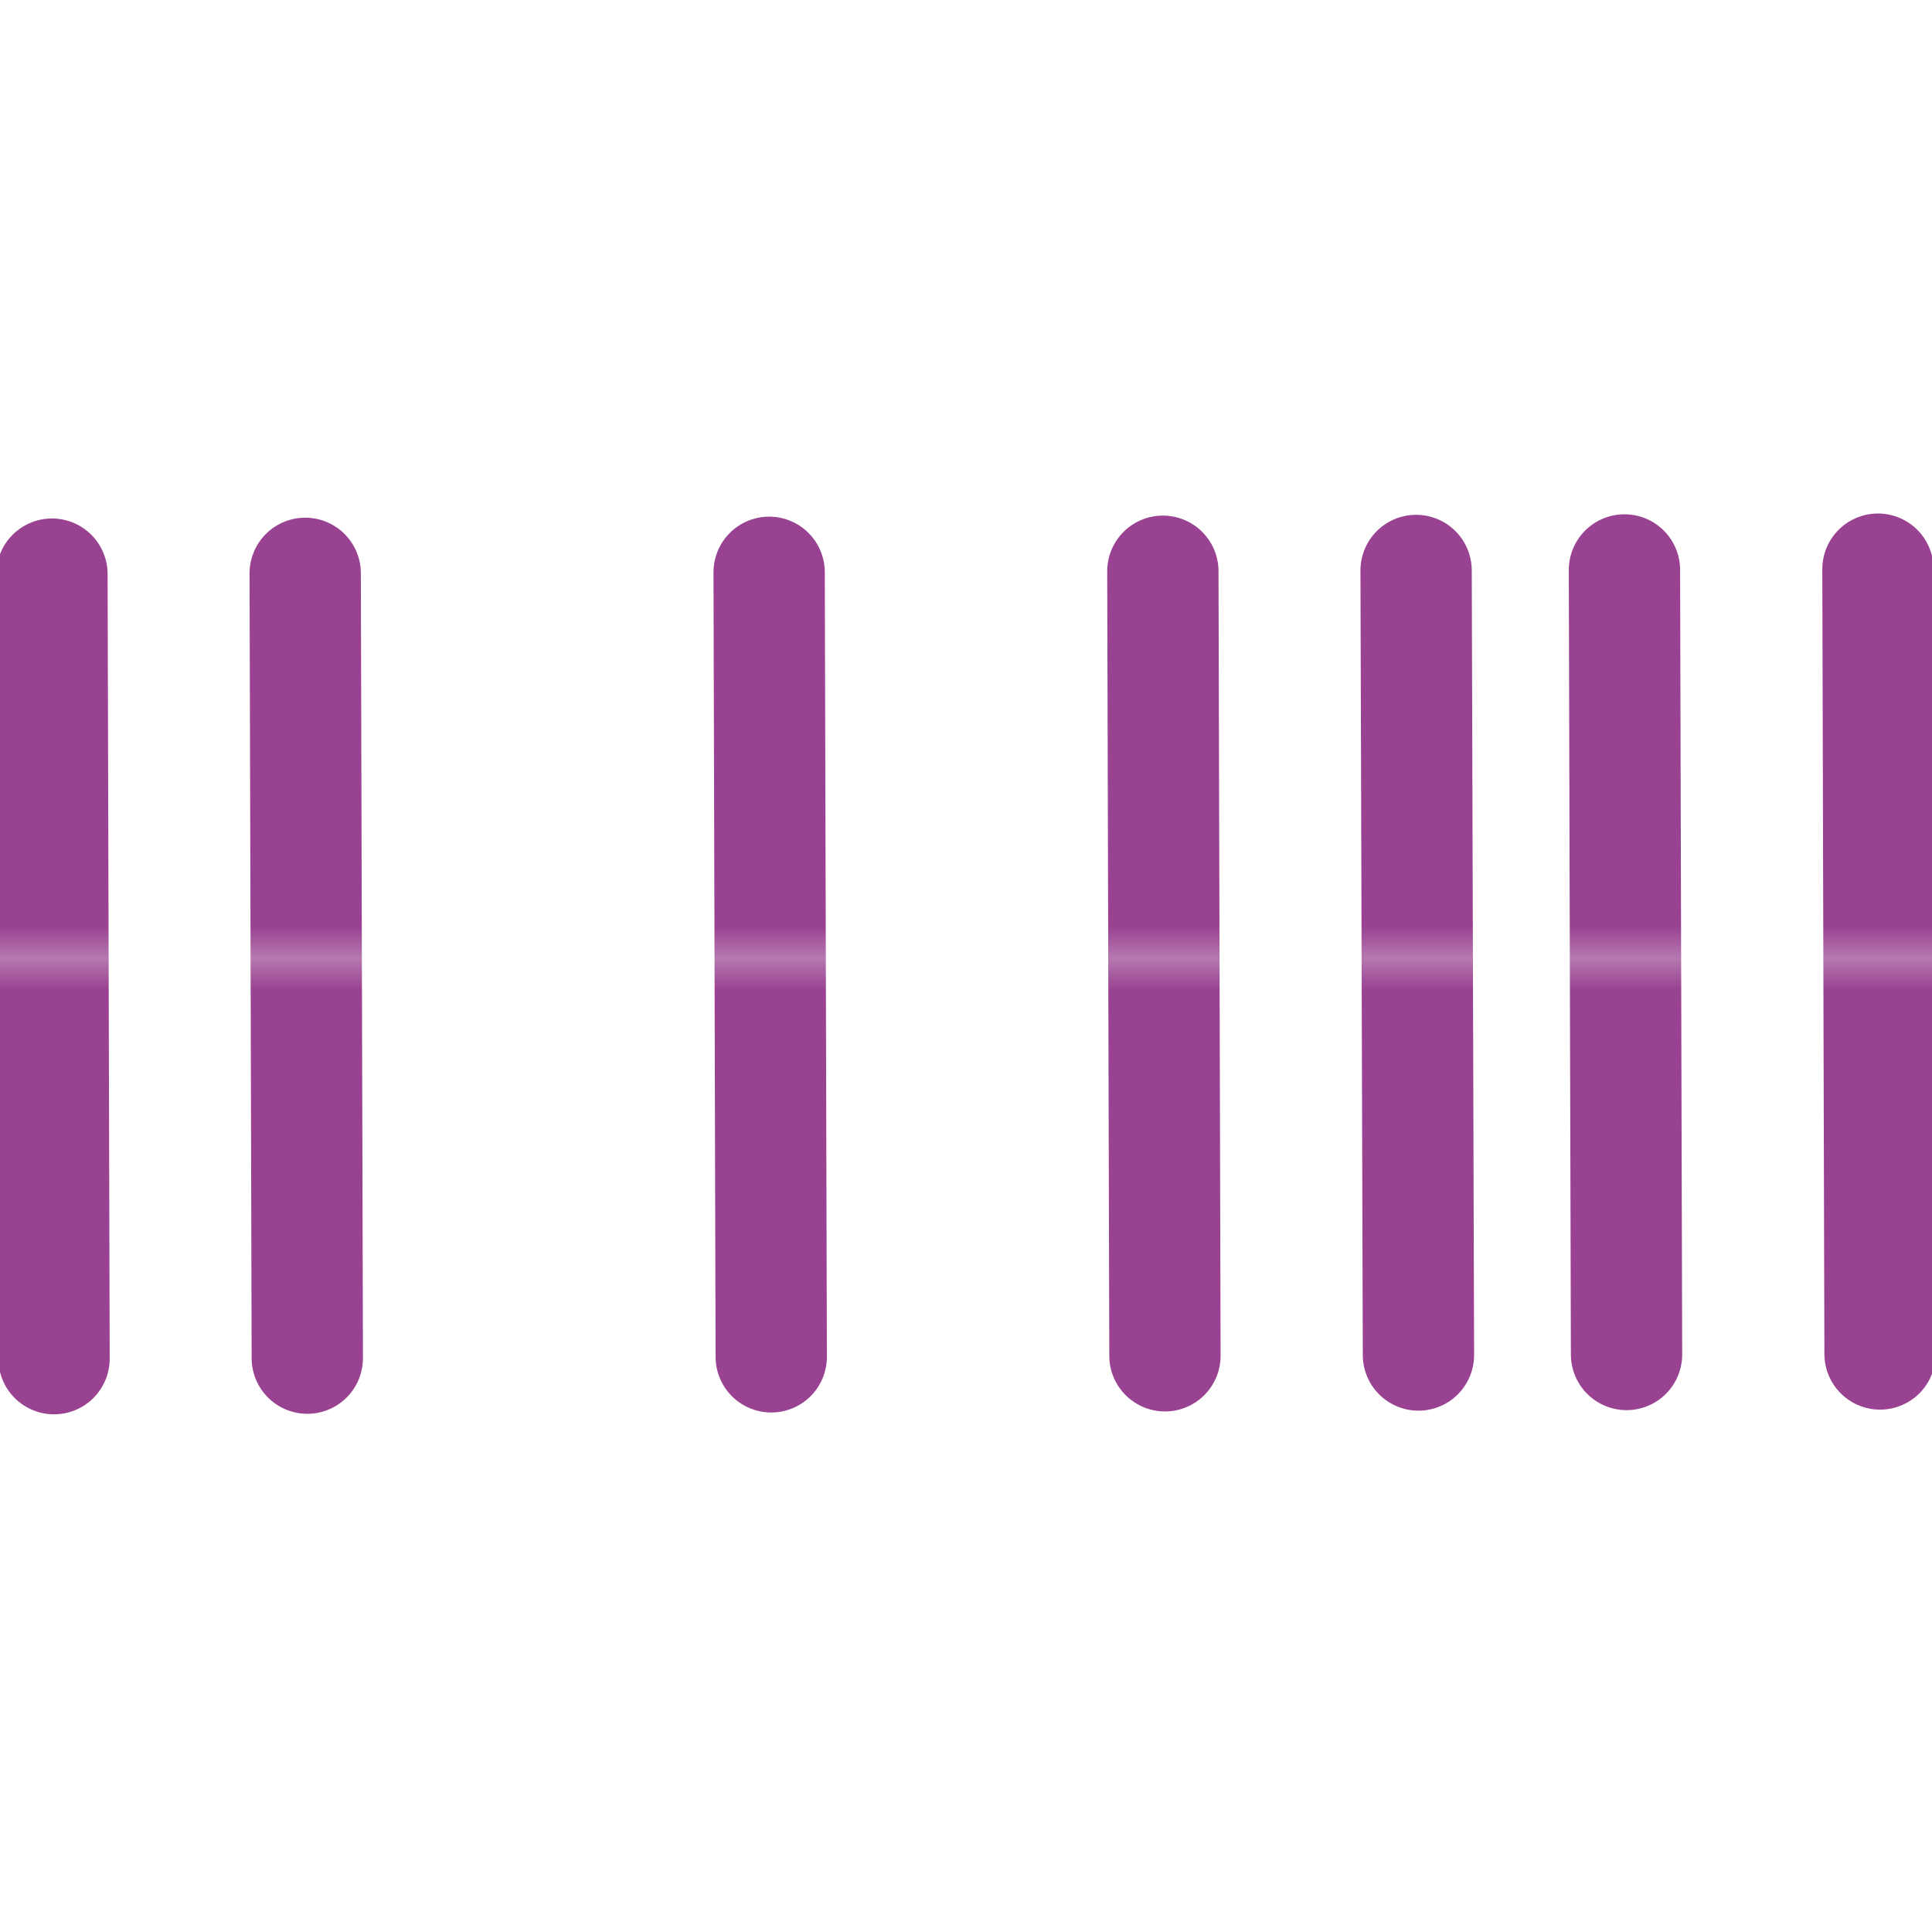 <?xml version="1.0" encoding="utf-8"?>
<!-- Generator: Adobe Illustrator 25.2.3, SVG Export Plug-In . SVG Version: 6.00 Build 0)  -->
<svg version="1.1" id="Layer_1" xmlns="http://www.w3.org/2000/svg" xmlns:xlink="http://www.w3.org/1999/xlink" x="0px" y="0px"
	 viewBox="0 0 74 74" style="enable-background:new 0 0 74 74;" xml:space="preserve">
<style type="text/css">
	.st0{fill:none;}
	.st1{fill:#994291;}
	.st2{fill:none;stroke:url(#SVGID_1_);stroke-width:3;stroke-linecap:round;stroke-linejoin:round;stroke-miterlimit:10;}
	.st3{fill:none;stroke:url(#SVGID_2_);stroke-width:3;stroke-linecap:round;stroke-linejoin:round;stroke-miterlimit:10;}
	.st4{fill:none;stroke:url(#SVGID_3_);stroke-width:2.5;stroke-linecap:round;stroke-linejoin:round;stroke-miterlimit:10;}
	.st5{fill:none;stroke:url(#SVGID_4_);stroke-width:2.5;stroke-linecap:round;stroke-linejoin:round;stroke-miterlimit:10;}
	.st6{fill:none;stroke:url(#SVGID_5_);stroke-width:2.5;stroke-linecap:round;stroke-linejoin:round;stroke-miterlimit:10;}
	.st7{fill:none;stroke:url(#SVGID_6_);stroke-width:2.5;stroke-linecap:round;stroke-linejoin:round;stroke-miterlimit:10;}
	.st8{fill:none;stroke:url(#SVGID_7_);stroke-width:2.5;stroke-linecap:round;stroke-linejoin:round;stroke-miterlimit:10;}
	.st9{fill:none;stroke:url(#SVGID_8_);stroke-width:2.5;stroke-linecap:round;stroke-linejoin:round;stroke-miterlimit:10;}
	.st10{fill:none;stroke:url(#SVGID_9_);stroke-width:2.5;stroke-linecap:round;stroke-linejoin:round;stroke-miterlimit:10;}
	.st11{fill:none;stroke:url(#SVGID_10_);stroke-width:3;stroke-linecap:round;stroke-linejoin:round;stroke-miterlimit:10;}
	.st12{fill:url(#SVGID_11_);}
	.st13{fill:url(#SVGID_12_);}
	.st14{fill:url(#SVGID_13_);}
	.st15{fill:url(#SVGID_14_);}
	.st16{fill:url(#SVGID_15_);}
	.st17{fill:url(#SVGID_16_);}
	.st18{fill:none;stroke:url(#SVGID_17_);stroke-width:1.25;stroke-linecap:round;stroke-miterlimit:10;}
	.st19{fill:none;stroke:url(#SVGID_18_);stroke-width:1.4;stroke-linecap:round;stroke-miterlimit:10;}
	.st20{fill:none;stroke:url(#SVGID_19_);stroke-width:1.4;stroke-linecap:round;stroke-miterlimit:10;}
	.st21{fill:none;stroke:url(#SVGID_20_);stroke-width:1.4;stroke-linecap:round;stroke-miterlimit:10;}
	.st22{fill:none;stroke:url(#SVGID_21_);stroke-width:1.4;stroke-linecap:round;stroke-miterlimit:10;}
	.st23{fill:none;stroke:url(#SVGID_22_);stroke-width:1.4;stroke-linecap:round;stroke-miterlimit:10;}
	.st24{fill:none;stroke:url(#SVGID_23_);stroke-width:1.4;stroke-linecap:round;stroke-miterlimit:10;}
	.st25{fill:none;stroke:url(#XMLID_10_);stroke-width:3.5;stroke-linecap:round;stroke-miterlimit:10;}
	.st26{fill:none;stroke:url(#XMLID_11_);stroke-width:3.5;stroke-linecap:round;stroke-miterlimit:10;}
	.st27{fill:none;stroke:url(#XMLID_12_);stroke-width:3.5;stroke-linecap:round;stroke-miterlimit:10;}
	.st28{fill:none;stroke:url(#XMLID_13_);stroke-width:3.5;stroke-linecap:round;stroke-miterlimit:10;}
	.st29{fill:none;stroke:url(#XMLID_14_);stroke-width:3.5;stroke-linecap:round;stroke-miterlimit:10;}
	.st30{fill:none;stroke:url(#XMLID_15_);stroke-width:3.5;stroke-linecap:round;stroke-miterlimit:10;}
	.st31{fill:none;stroke:url(#XMLID_16_);stroke-width:3.5;stroke-linecap:round;stroke-miterlimit:10;}
	.st32{fill:none;stroke:url(#XMLID_17_);stroke-width:3;stroke-linecap:round;stroke-linejoin:round;}
	.st33{fill:none;stroke:url(#XMLID_18_);stroke-width:2;stroke-miterlimit:10;}
	.st34{fill:none;stroke:url(#SVGID_24_);stroke-width:3;stroke-linecap:round;stroke-linejoin:round;}
	.st35{fill:none;stroke:url(#SVGID_25_);stroke-width:3;stroke-linecap:round;stroke-linejoin:round;}
	.st36{fill:none;stroke:url(#SVGID_26_);stroke-width:3;stroke-linecap:round;stroke-linejoin:round;}
	.st37{fill:none;stroke:url(#SVGID_27_);stroke-width:3;stroke-linecap:round;stroke-linejoin:round;}
	.st38{fill:none;stroke:url(#SVGID_28_);stroke-width:3;stroke-linecap:round;stroke-linejoin:round;}
	.st39{fill:none;stroke:url(#SVGID_29_);stroke-width:3;stroke-linecap:round;stroke-linejoin:round;}
	.st40{fill:none;stroke:url(#SVGID_30_);stroke-width:3;stroke-linecap:round;stroke-linejoin:round;stroke-miterlimit:10;}
	.st41{fill:none;stroke:url(#SVGID_31_);stroke-width:3;stroke-linecap:round;stroke-linejoin:round;stroke-miterlimit:10;}
	.st42{fill:none;stroke:url(#SVGID_32_);stroke-width:3;stroke-linecap:round;stroke-linejoin:round;stroke-miterlimit:10;}
	.st43{fill:none;stroke:url(#SVGID_33_);stroke-width:3;stroke-linecap:round;stroke-linejoin:round;stroke-miterlimit:10;}
	.st44{fill:none;stroke:url(#SVGID_34_);stroke-width:3;stroke-linecap:round;stroke-linejoin:round;stroke-miterlimit:10;}
	.st45{fill:none;stroke:url(#SVGID_35_);stroke-width:3;stroke-linecap:round;stroke-linejoin:round;stroke-miterlimit:10;}
	.st46{fill:none;stroke:url(#SVGID_36_);stroke-width:3;stroke-linecap:round;stroke-linejoin:round;}
</style>
<pattern  width="37.71" height="37.71" patternUnits="userSpaceOnUse" id="New_Pattern_Swatch_1" viewBox="0 -37.71 37.71 37.71" style="overflow:visible;">
	<g>
		<rect y="-37.71" class="st0" width="37.71" height="37.71"/>
		<rect y="-37.71" class="st1" width="37.71" height="37.71"/>
	</g>
</pattern>
<g id="XMLID_1_">
	<pattern  id="XMLID_10_" xlink:href="#New_Pattern_Swatch_1" patternTransform="matrix(1.218 0 0 1.218 1732.63 1703.516)">
	</pattern>
	<line id="XMLID_8_" class="st25" x1="1.99" y1="21.99" x2="2.07" y2="52.04"/>
	<pattern  id="XMLID_11_" xlink:href="#New_Pattern_Swatch_1" patternTransform="matrix(1.218 0 0 1.218 1732.63 1703.516)">
	</pattern>
	<line id="XMLID_7_" class="st26" x1="11.69" y1="21.96" x2="11.77" y2="52.02"/>
	<pattern  id="XMLID_12_" xlink:href="#New_Pattern_Swatch_1" patternTransform="matrix(1.218 0 0 1.218 1732.63 1703.516)">
	</pattern>
	<line id="XMLID_6_" class="st27" x1="29.46" y1="21.92" x2="29.54" y2="51.97"/>
	<pattern  id="XMLID_13_" xlink:href="#New_Pattern_Swatch_1" patternTransform="matrix(1.218 0 0 1.218 1732.63 1703.516)">
	</pattern>
	<line id="XMLID_5_" class="st28" x1="44.54" y1="21.88" x2="44.62" y2="51.93"/>
	<pattern  id="XMLID_14_" xlink:href="#New_Pattern_Swatch_1" patternTransform="matrix(1.218 0 0 1.218 1732.63 1703.516)">
	</pattern>
	<line id="XMLID_4_" class="st29" x1="54.24" y1="21.85" x2="54.33" y2="51.9"/>
	<pattern  id="XMLID_15_" xlink:href="#New_Pattern_Swatch_1" patternTransform="matrix(1.218 0 0 1.218 1732.63 1703.516)">
	</pattern>
	<line id="XMLID_3_" class="st30" x1="62.22" y1="21.83" x2="62.3" y2="51.88"/>
	<pattern  id="XMLID_16_" xlink:href="#New_Pattern_Swatch_1" patternTransform="matrix(1.218 0 0 1.218 1732.63 1703.516)">
	</pattern>
	<line id="XMLID_2_" class="st31" x1="71.93" y1="21.8" x2="72.01" y2="51.86"/>
</g>
</svg>
